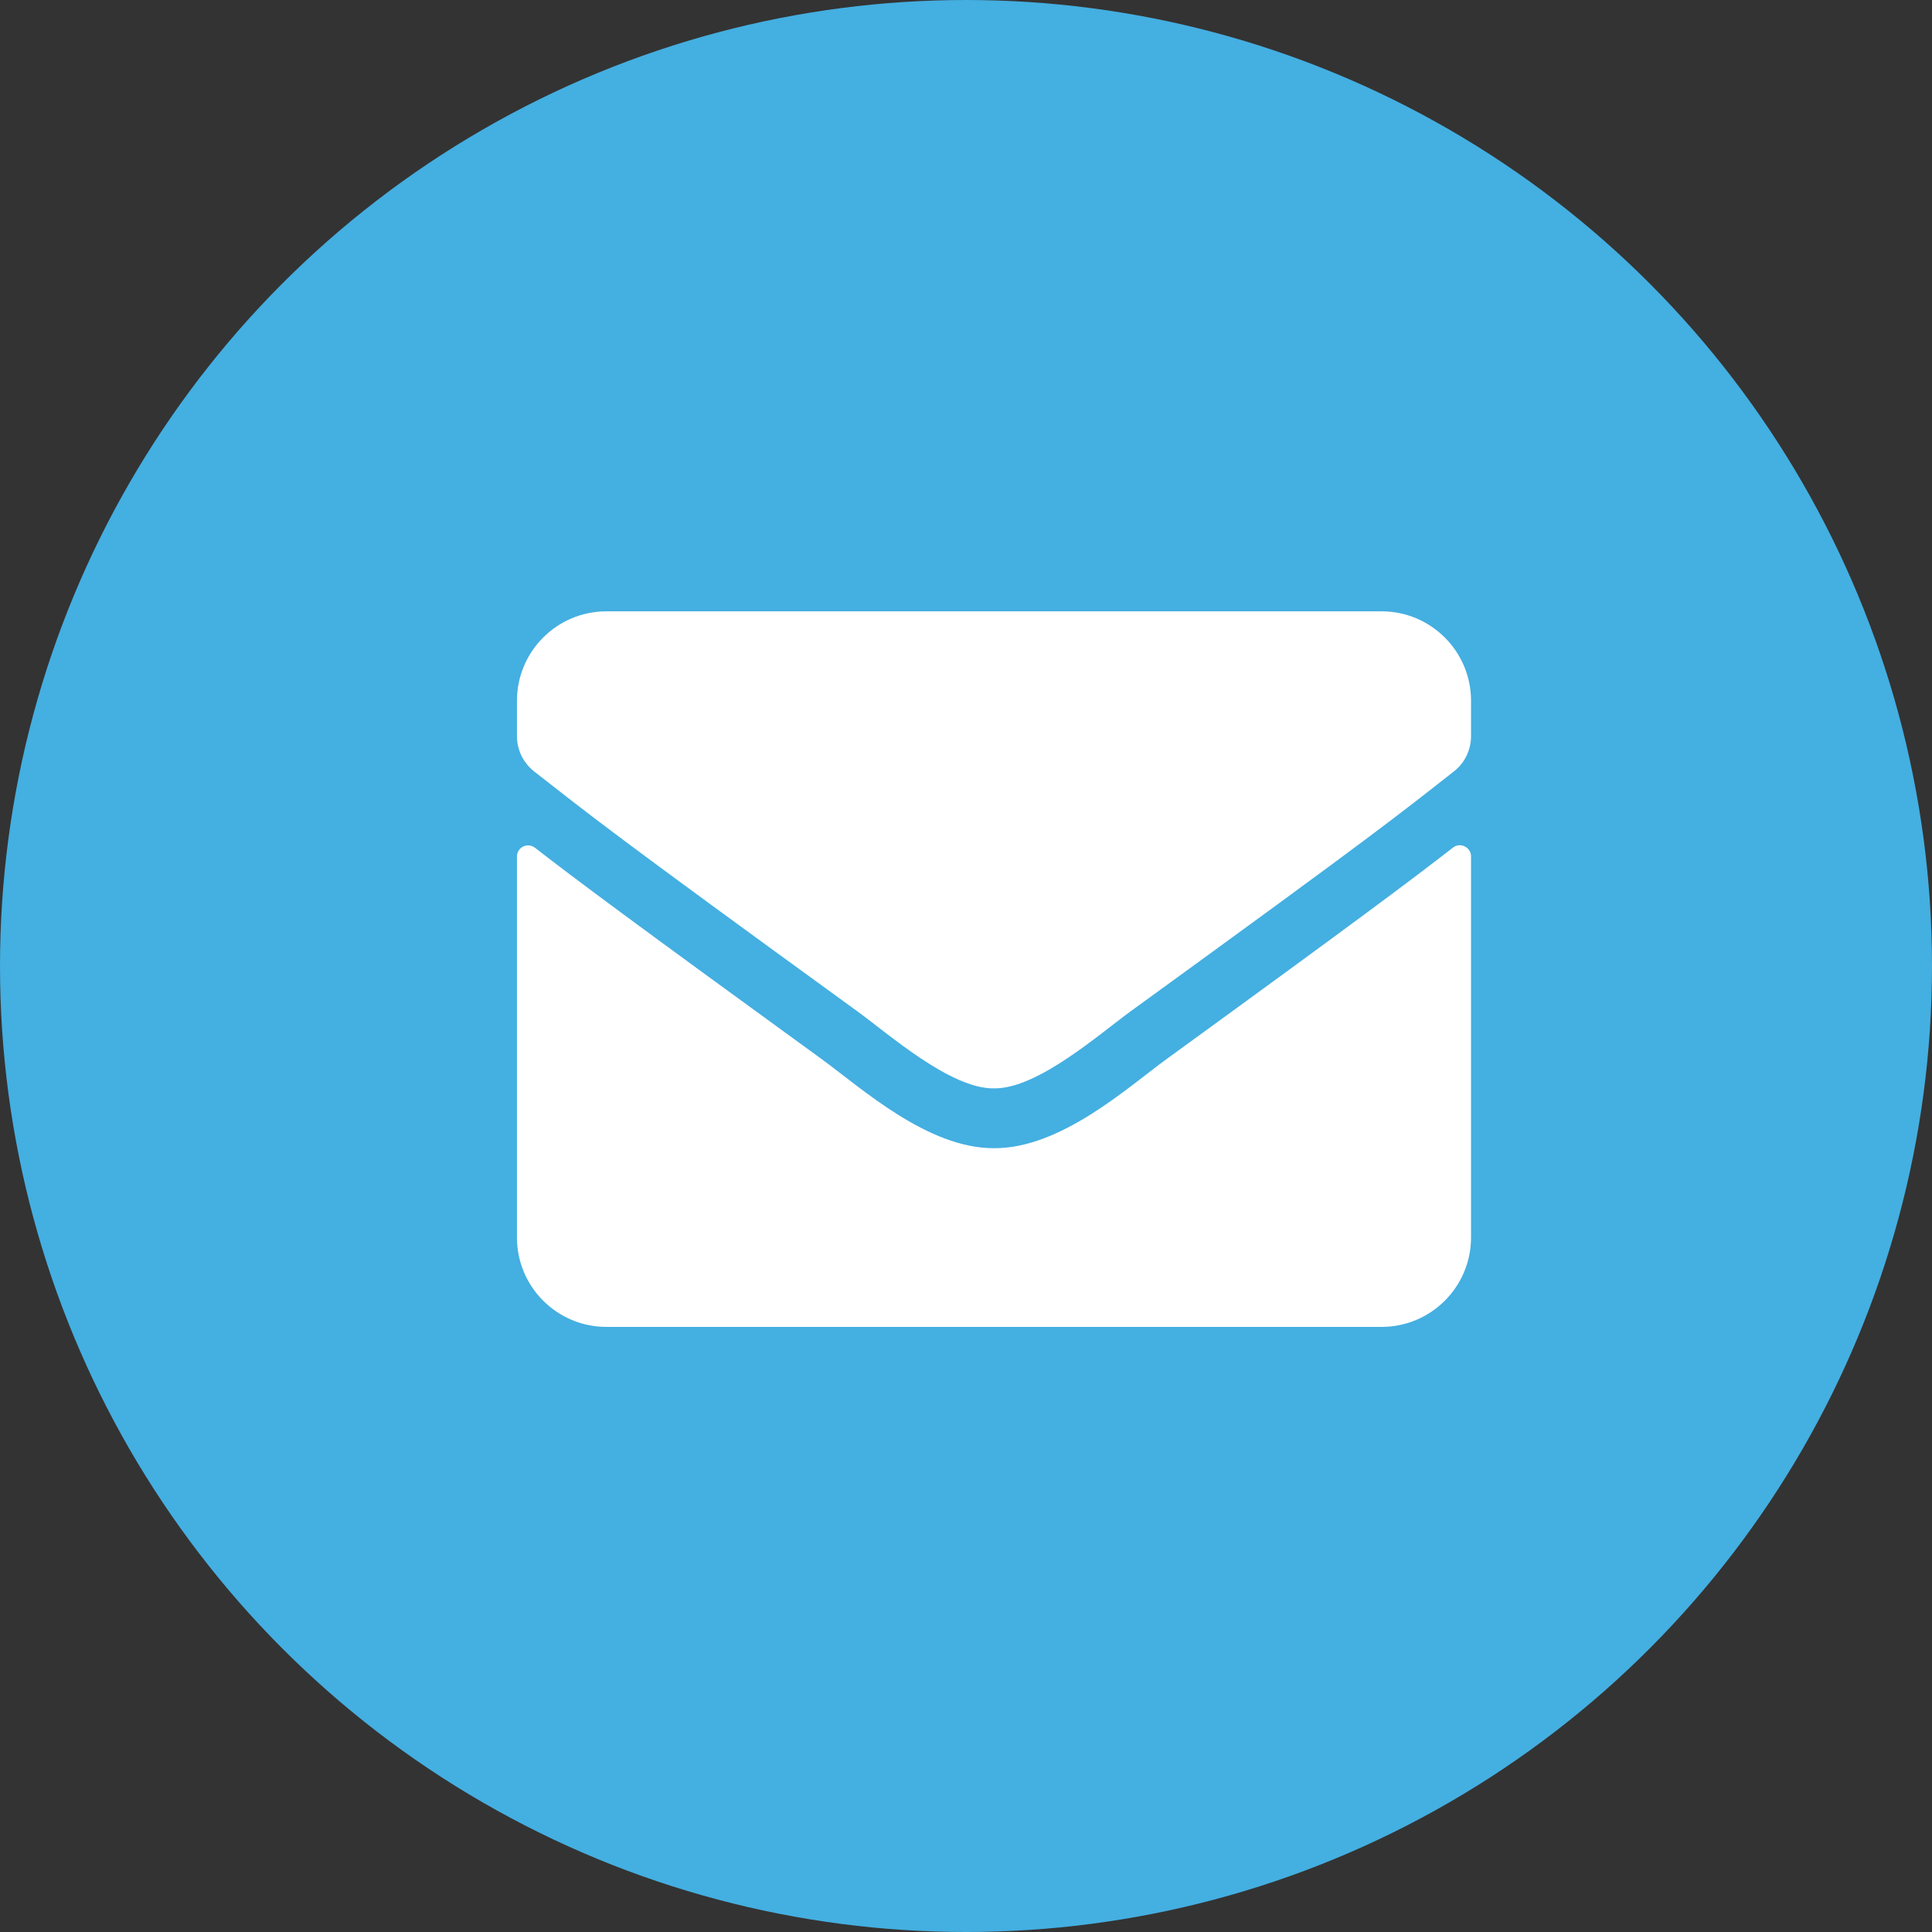 <svg width="54" height="54" viewBox="0 0 54 54" fill="none" xmlns="http://www.w3.org/2000/svg">
<rect x="0" y="0" width="54" height="54" fill="#333333" stroke="none"/>
<circle cx="27" cy="27" r="27" fill="#44AFE1"/>
<path d="M40.611 23.691C40.814 23.53 41.116 23.681 41.116 23.936V34.587C41.116 35.967 39.996 37.087 38.616 37.087H16.949C15.569 37.087 14.449 35.967 14.449 34.587V23.941C14.449 23.681 14.746 23.535 14.954 23.696C16.121 24.602 17.668 25.754 22.98 29.613C24.079 30.415 25.934 32.102 27.783 32.092C29.642 32.108 31.533 30.384 32.59 29.613C37.902 25.754 39.444 24.597 40.611 23.691ZM27.783 30.42C28.991 30.441 30.73 28.899 31.605 28.264C38.517 23.248 39.043 22.811 40.637 21.561C40.939 21.326 41.116 20.962 41.116 20.576V19.587C41.116 18.207 39.996 17.087 38.616 17.087H16.949C15.569 17.087 14.449 18.207 14.449 19.587V20.576C14.449 20.962 14.626 21.321 14.928 21.561C16.522 22.806 17.048 23.248 23.96 28.264C24.835 28.899 26.574 30.441 27.783 30.42Z" fill="white"/>
</svg>
